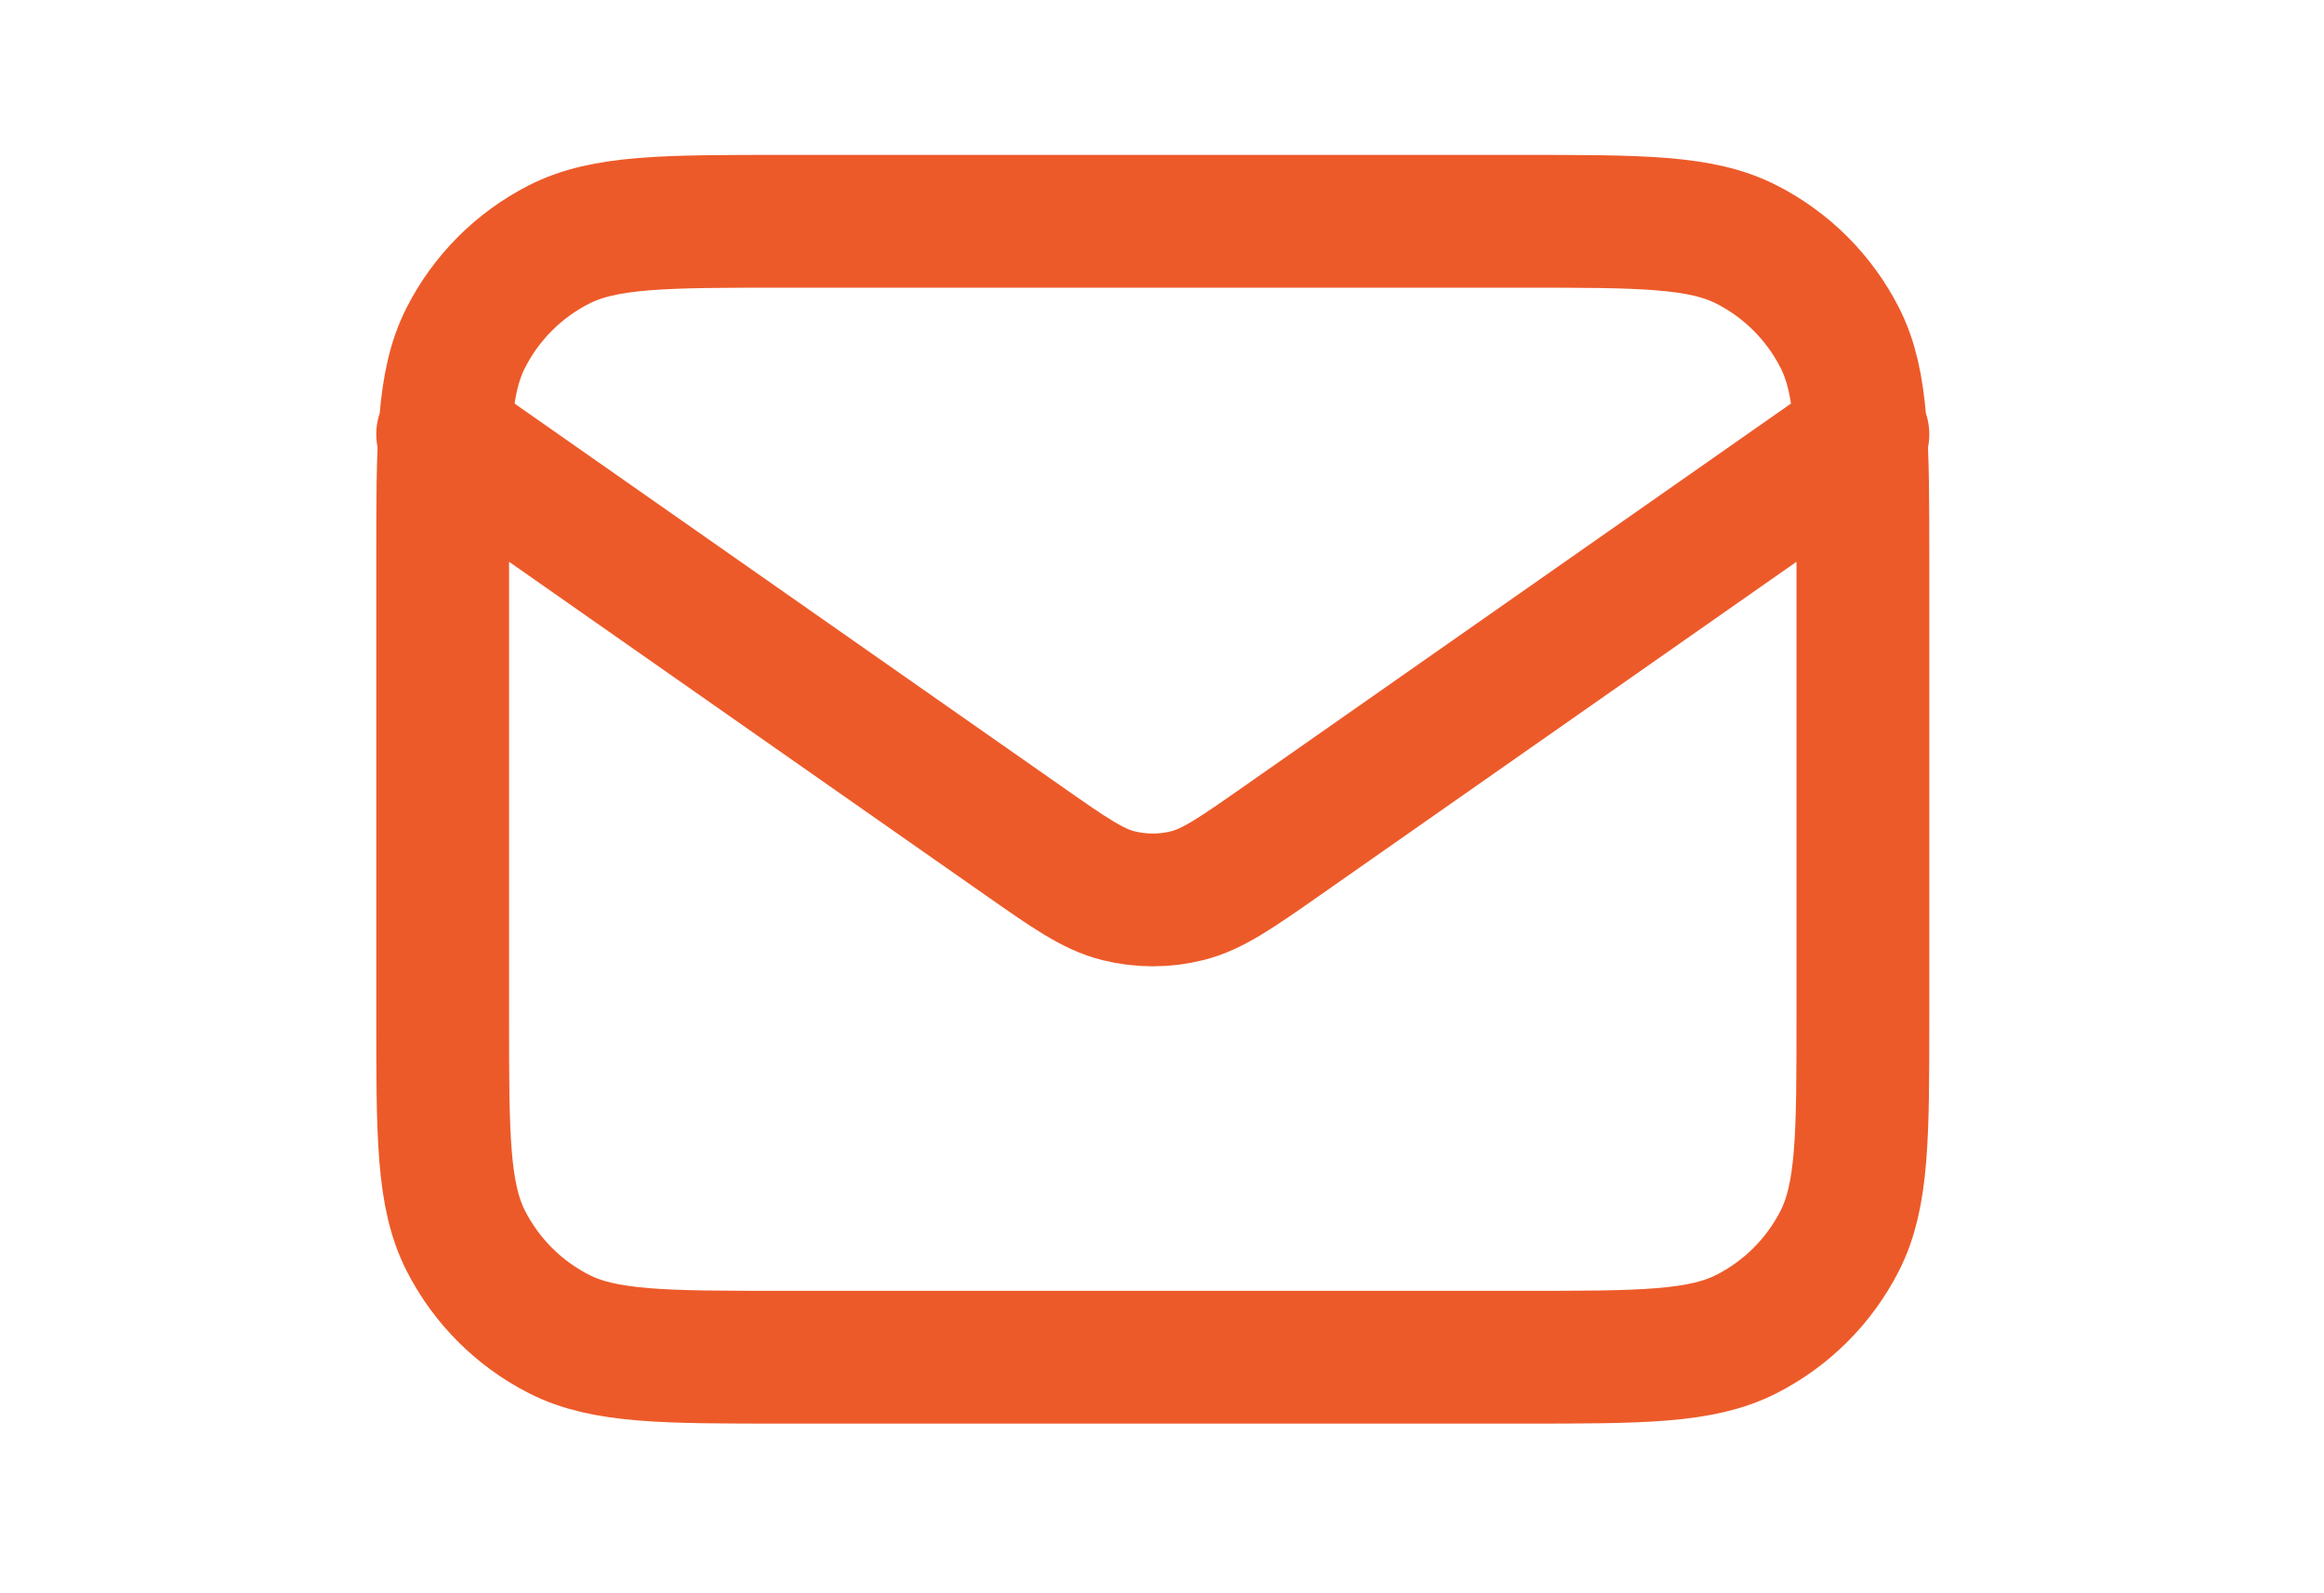 <svg width="105" height="72" viewBox="0 0 105 72" fill="none" xmlns="http://www.w3.org/2000/svg">
<path d="M20 19.625L46.196 37.962C48.317 39.447 49.378 40.189 50.531 40.477C51.55 40.731 52.616 40.731 53.635 40.477C54.789 40.189 55.85 39.447 57.971 37.962L84.167 19.625M35.4 61.333H68.767C74.157 61.333 76.852 61.333 78.911 60.284C80.722 59.361 82.195 57.889 83.118 56.078C84.167 54.019 84.167 51.324 84.167 45.933V25.4C84.167 20.009 84.167 17.314 83.118 15.255C82.195 13.444 80.722 11.972 78.911 11.049C76.852 10 74.157 10 68.767 10H35.4C30.009 10 27.314 10 25.255 11.049C23.444 11.972 21.972 13.444 21.049 15.255C20 17.314 20 20.009 20 25.4V45.933C20 51.324 20 54.019 21.049 56.078C21.972 57.889 23.444 59.361 25.255 60.284C27.314 61.333 30.009 61.333 35.4 61.333Z" stroke="#ED5A29" stroke-width="6" stroke-linecap="round" stroke-linejoin="round"/>
</svg>
